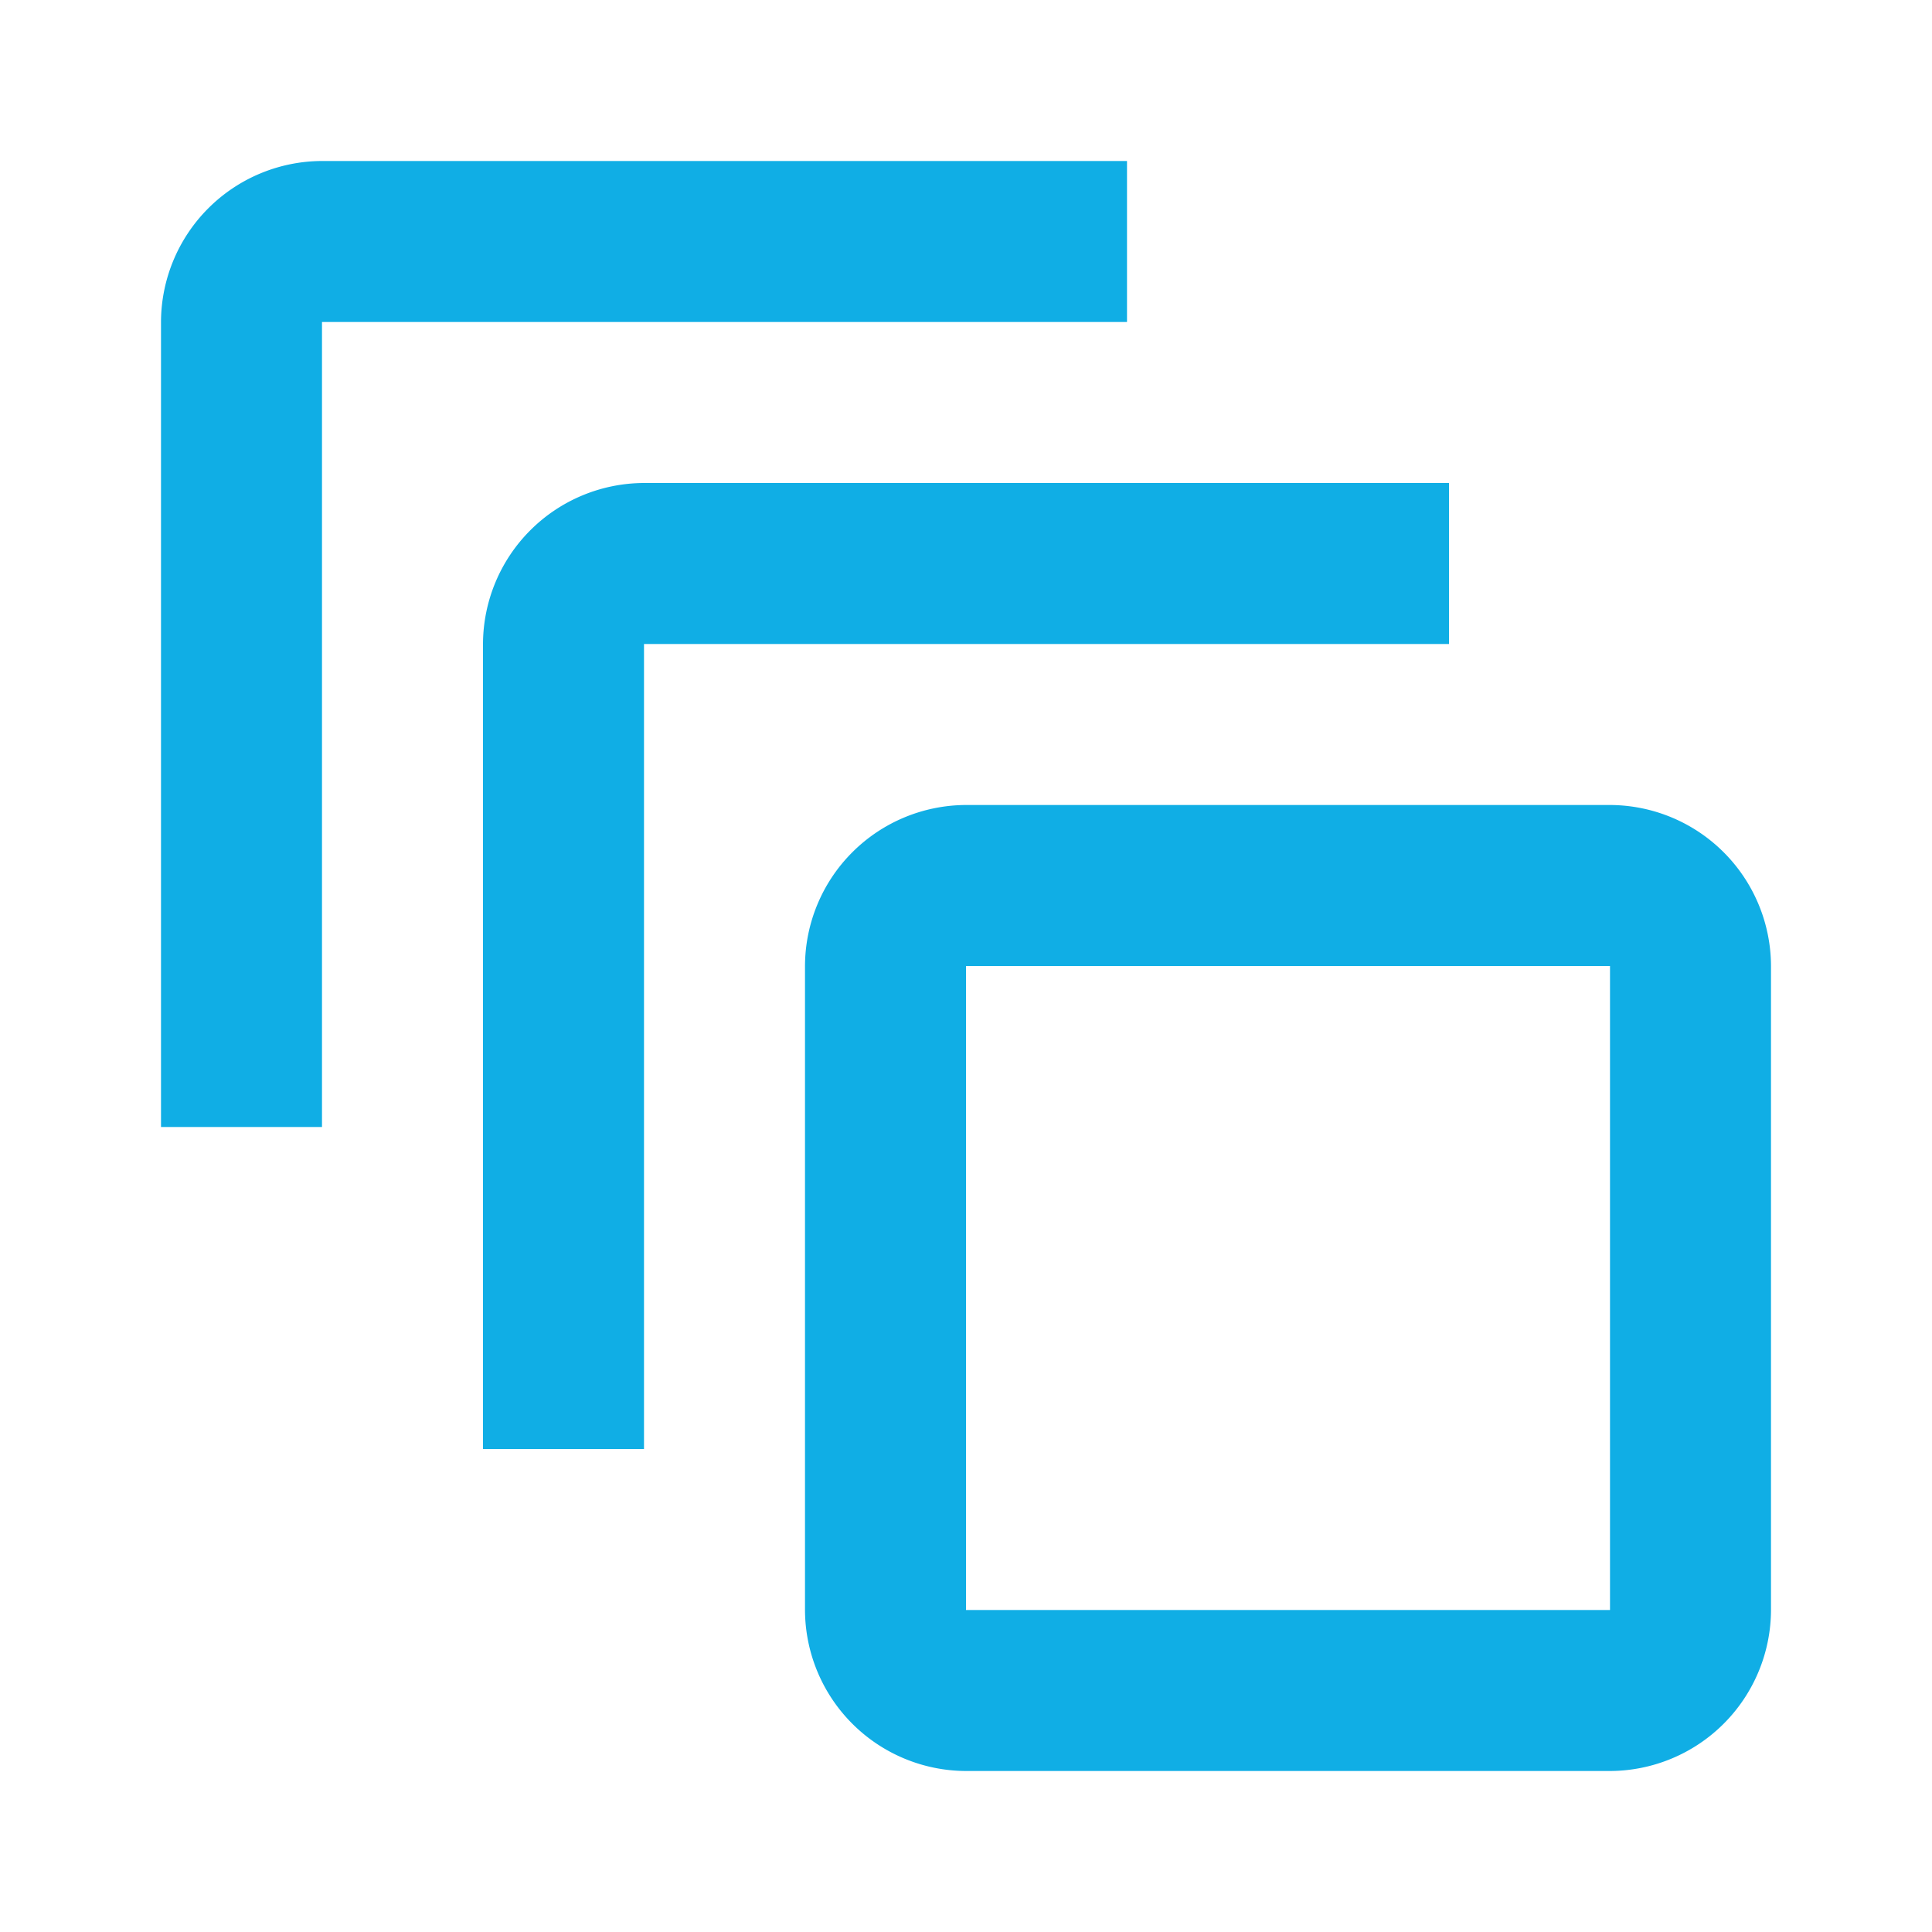 <svg id="auto_awesome_motion_black_24dp" xmlns="http://www.w3.org/2000/svg" width="48" height="48" viewBox="0 0 48 48">
  <g id="Group_5166" data-name="Group 5166">
    <rect id="Rectangle_246" data-name="Rectangle 246" width="48" height="48" fill="none"/>
  </g>
  <g id="Group_5168" data-name="Group 5168" transform="translate(4 4)">
    <g id="Group_5167" data-name="Group 5167">
      <path id="Path_2520" data-name="Path 2520" d="M26,2H6A4.012,4.012,0,0,0,2,6V26H6V6H26Zm8,8H14a4.012,4.012,0,0,0-4,4V34h4V14H34Zm4,8H22a4.012,4.012,0,0,0-4,4V38a4.012,4.012,0,0,0,4,4H38a4.012,4.012,0,0,0,4-4V22A4.012,4.012,0,0,0,38,18Zm0,20H22V22H38Z" transform="translate(-2 -2)" fill="#10aee5"/>
    </g>
  </g>
</svg>
